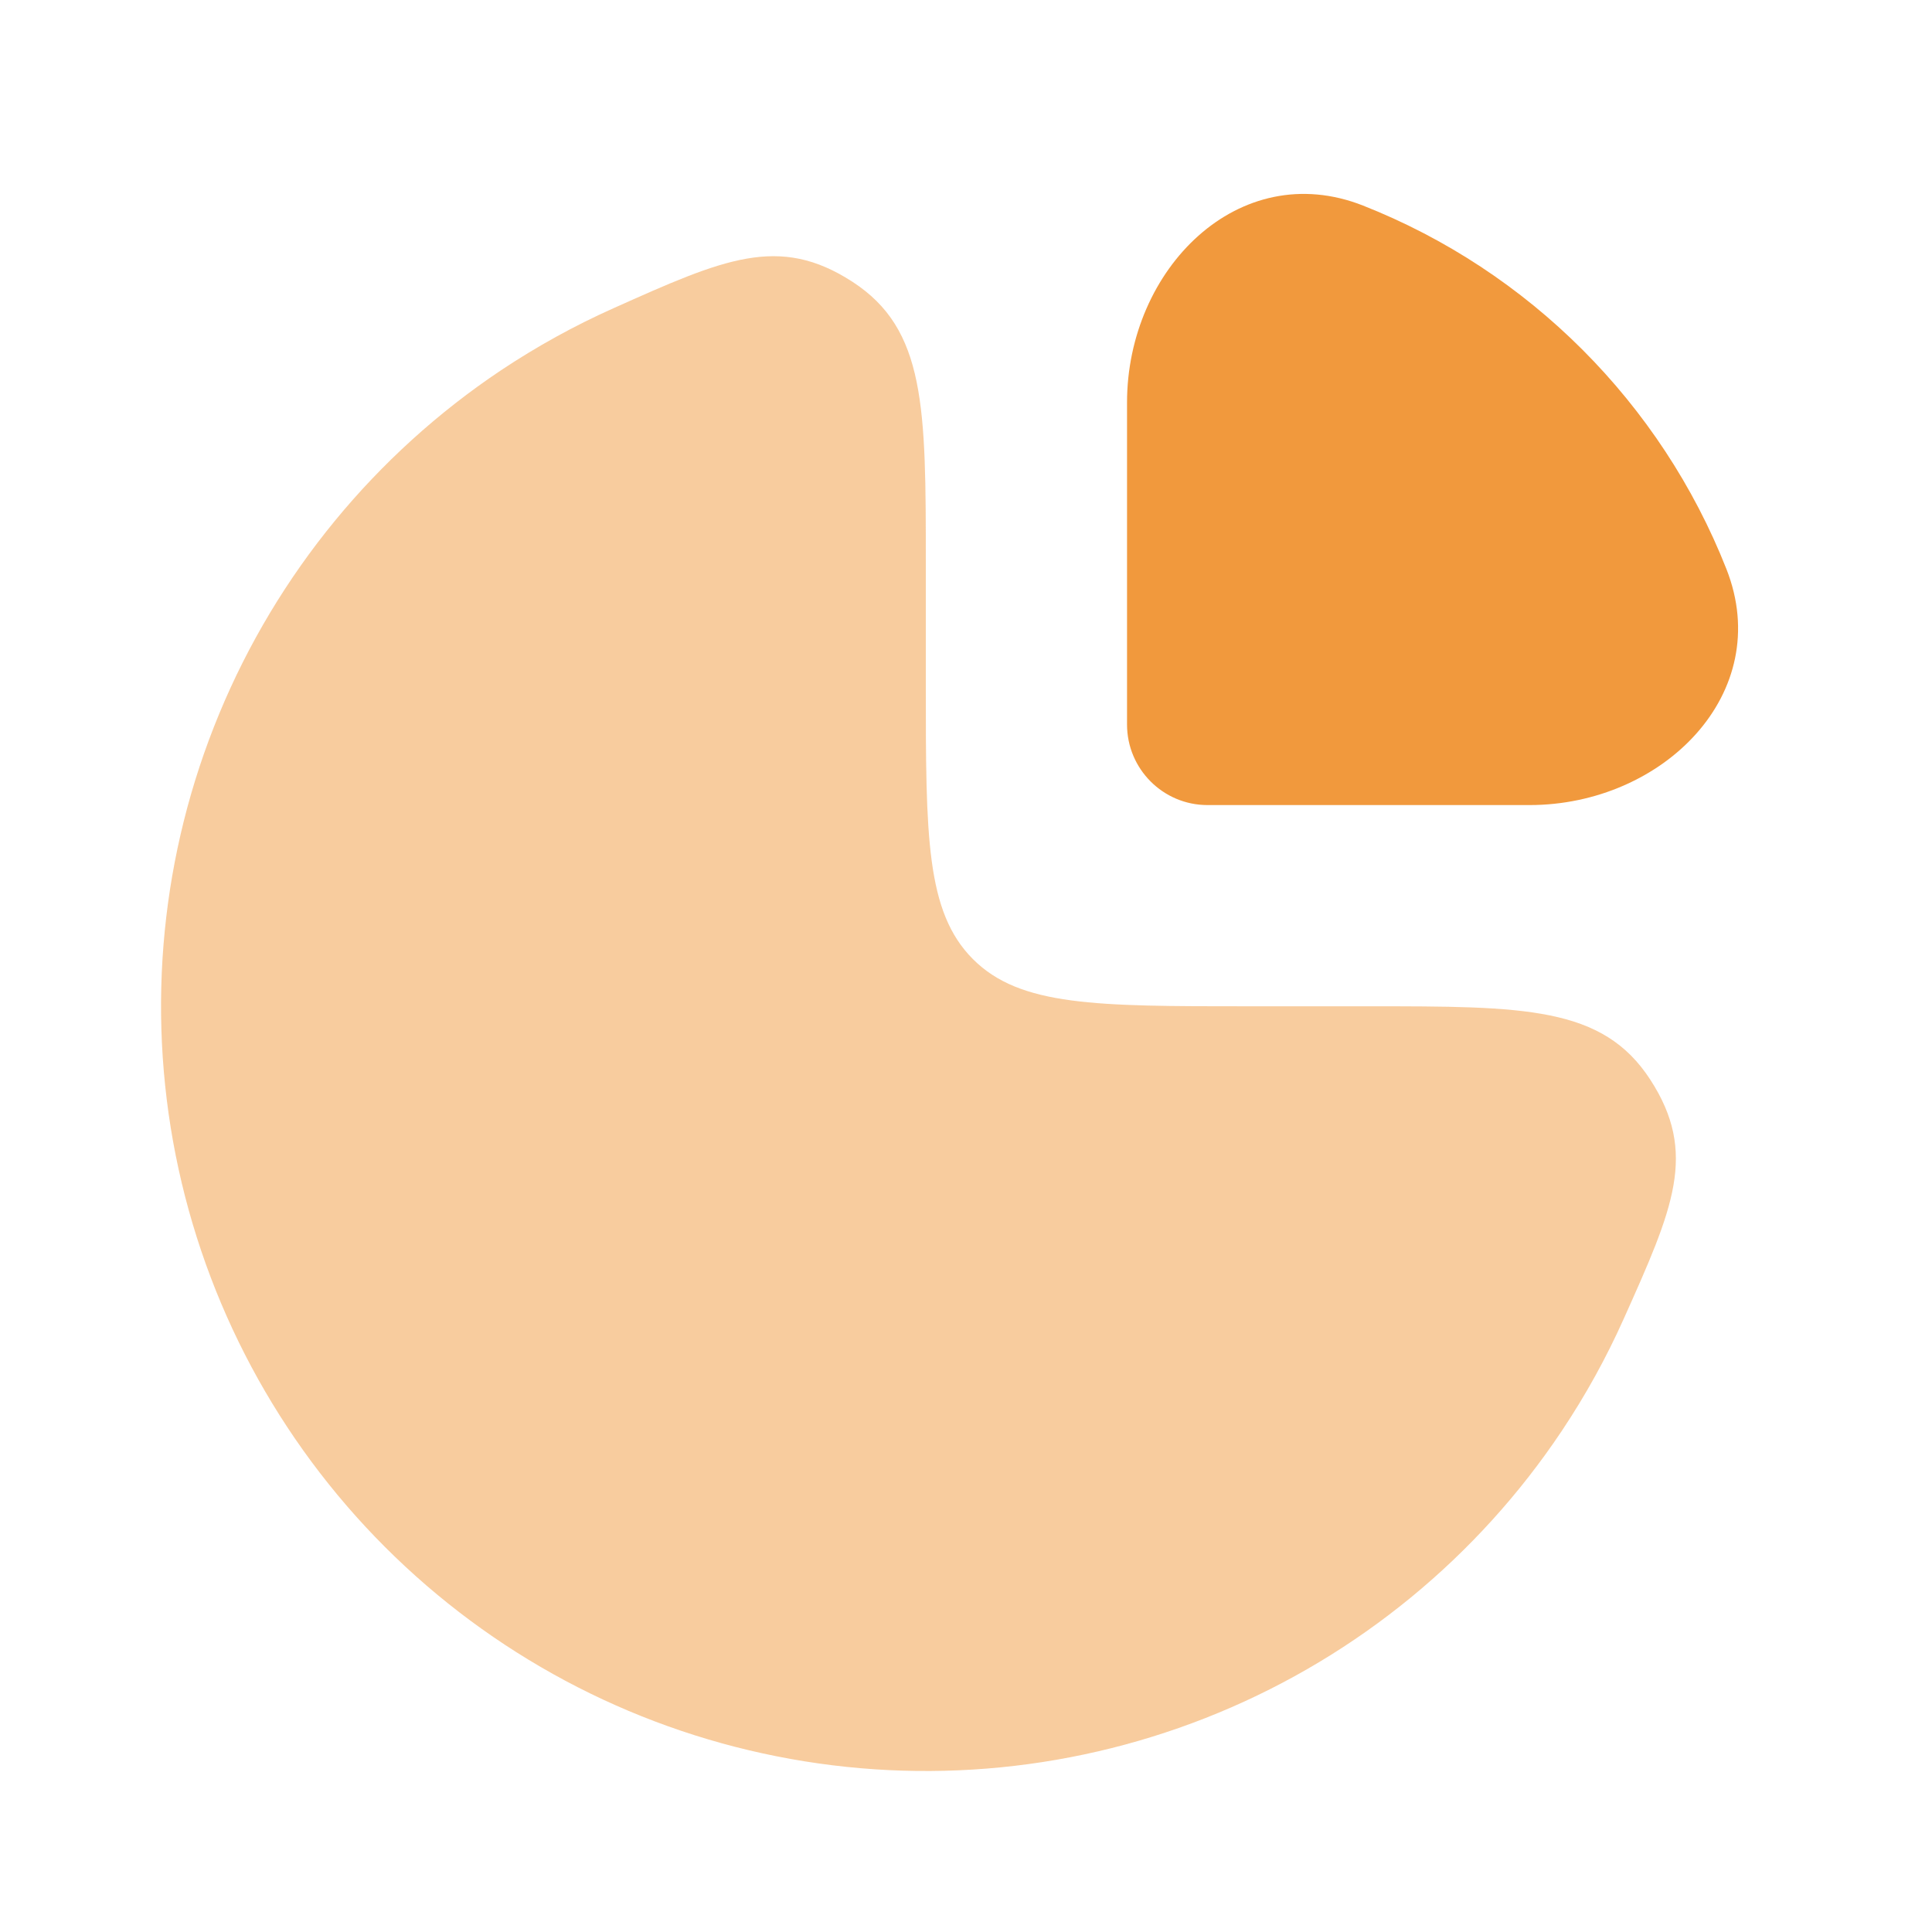<svg width="20" height="20" viewBox="0 0 20 20" fill="none" xmlns="http://www.w3.org/2000/svg">
    <path opacity="0.5" d="M5.185 3.834C5.556 3.587 5.945 3.372 6.348 3.192C7.491 2.68 8.063 2.424 8.823 2.916C9.584 3.409 9.584 4.217 9.584 5.833V7.083C9.584 8.655 9.584 9.44 10.072 9.929C10.56 10.417 11.346 10.417 12.917 10.417H14.167C15.783 10.417 16.591 10.417 17.084 11.177C17.577 11.938 17.321 12.509 16.809 13.652C16.628 14.056 16.414 14.444 16.166 14.815C15.296 16.117 14.06 17.132 12.613 17.731C11.167 18.33 9.575 18.487 8.039 18.181C6.504 17.876 5.093 17.122 3.986 16.015C2.879 14.908 2.125 13.497 1.819 11.961C1.514 10.425 1.67 8.834 2.27 7.387C2.869 5.941 3.884 4.704 5.185 3.834Z" fill="#ED800D" fill-opacity="0.8"/>
    <path d="M17.872 5.891C17.195 4.174 15.827 2.805 14.11 2.128C12.825 1.622 11.667 2.786 11.667 4.167V7.5C11.667 7.96 12.04 8.334 12.5 8.334H15.834C17.214 8.334 18.378 7.176 17.872 5.891Z" fill="#ED800D" fill-opacity="0.8"/>
</svg>
